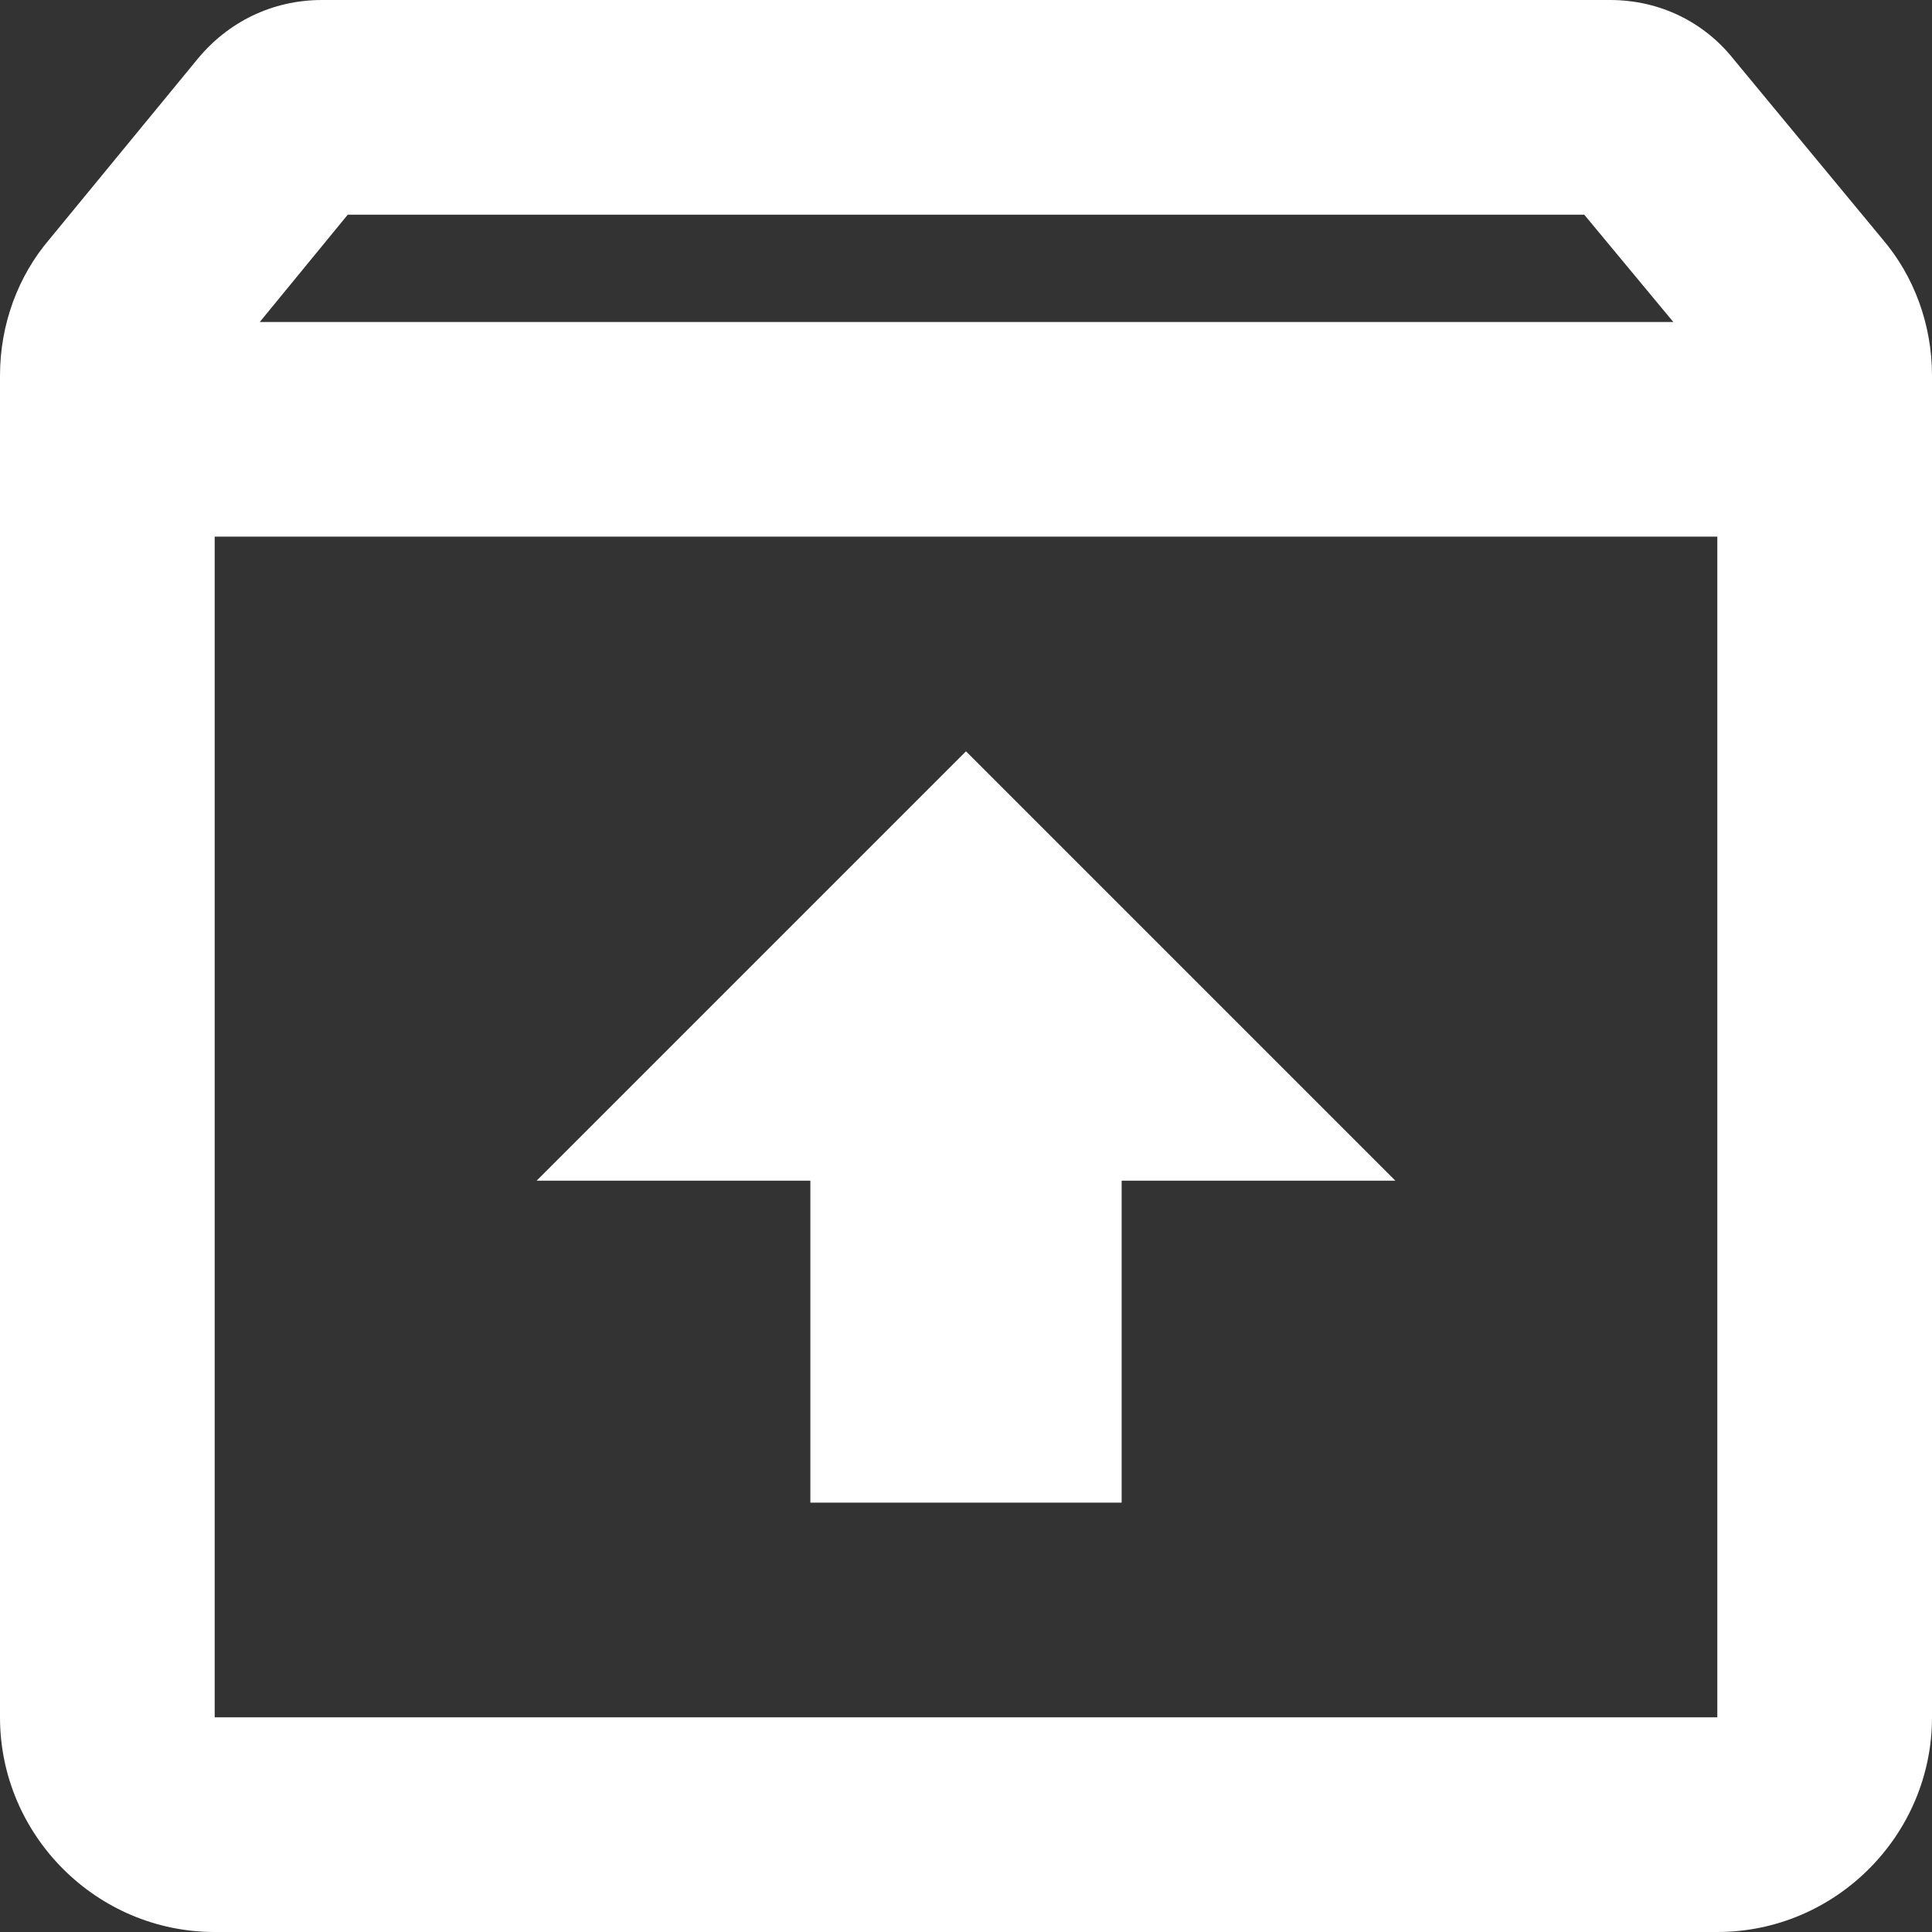 <svg width="25" height="25" viewBox="0 0 25 25" fill="none" xmlns="http://www.w3.org/2000/svg">
<rect x="0" y="0" width="25" height="25" fill="#333333" stroke="none"/>
<path d="M24.361 3.097L22.431 0.764C22.056 0.292 21.486 0 20.833 0H4.167C3.514 0 2.944 0.292 2.556 0.764L0.639 3.097C0.236 3.569 0 4.194 0 4.861V22.222C0 23.75 1.25 25 2.778 25H22.222C23.75 25 25 23.75 25 22.222V4.861C25 4.194 24.764 3.569 24.361 3.097ZM4.5 2.778H20.5L21.653 4.167H3.361L4.5 2.778ZM2.778 22.222V6.944H22.222V22.222H2.778ZM6.944 15.278H10.486V19.444H14.514V15.278H18.056L12.5 9.722L6.944 15.278Z" fill="white"/>
</svg>
